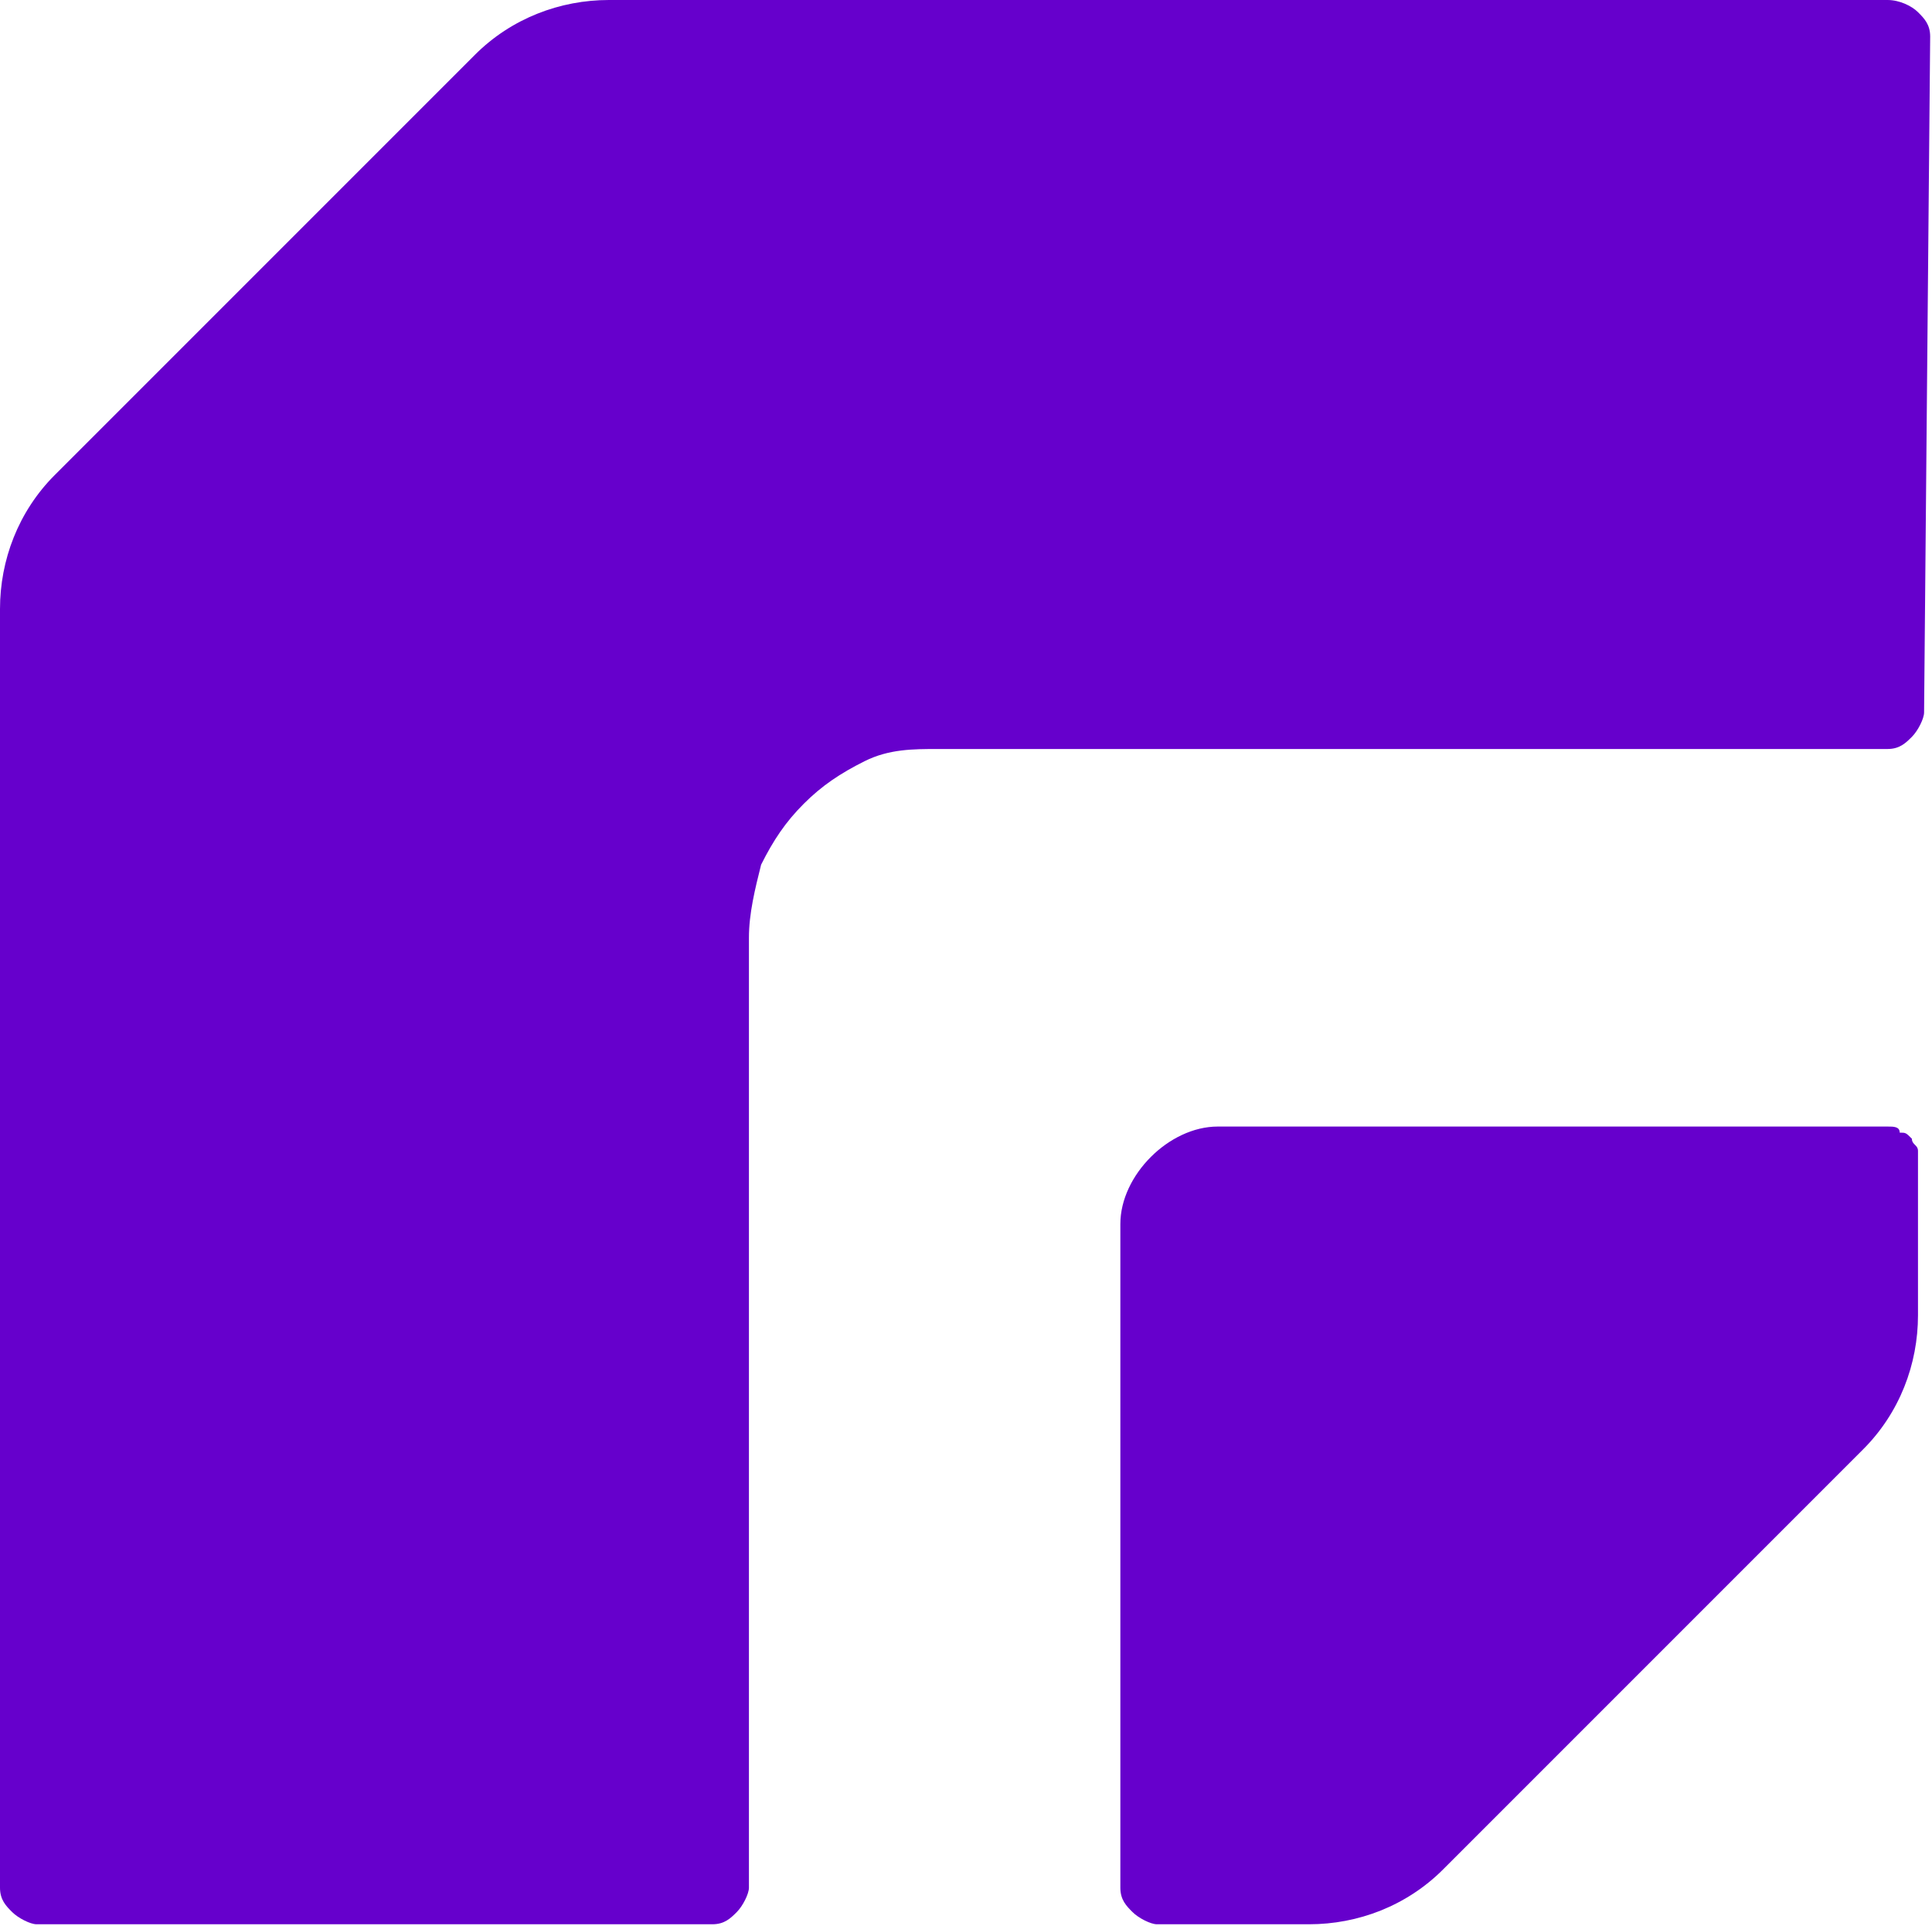 <svg xmlns="http://www.w3.org/2000/svg" version="1.1" xmlns:xlink="http://www.w3.org/1999/xlink" xmlns:svgjs="http://svgjs.com/svgjs" width="31.73" height="31.63"><svg version="1.1" id="SvgjsSvg1000" xmlns="http://www.w3.org/2000/svg" xmlns:xlink="http://www.w3.org/1999/xlink" x="0px" y="0px" style="enable-background:new 0 0 120 32;" xml:space="preserve" viewBox="0 0 31.73 31.63">
<style type="text/css">
	.st0{fill:#6600CC;}
</style>
<path class="st0" d="M31,18.5h-11c-0.4,0-0.8,0.2-1.1,0.5c-0.3,0.3-0.5,0.7-0.5,1.1V31c0,0.2,0.1,0.3,0.2,0.4  c0.1,0.1,0.3,0.2,0.4,0.2h2.5c0.8,0,1.6-0.3,2.2-0.9l6.9-6.9c0.6-0.6,0.9-1.4,0.9-2.2v-2.5c0-0.1,0-0.2,0-0.2c0-0.1-0.1-0.1-0.1-0.2  c-0.1-0.1-0.1-0.1-0.2-0.1C31.2,18.5,31.1,18.5,31,18.5z"></path>
<path class="st0" d="M31.7,0.6c0-0.2-0.1-0.3-0.2-0.4C31.4,0.1,31.2,0,31,0H10C9.2,0,8.4,0.3,7.8,0.9L0.9,7.8C0.3,8.4,0,9.2,0,10v21  c0,0.2,0.1,0.3,0.2,0.4c0.1,0.1,0.3,0.2,0.4,0.2h11.1c0.2,0,0.3-0.1,0.4-0.2c0.1-0.1,0.2-0.3,0.2-0.4V15.4c0-0.4,0.1-0.8,0.2-1.2  c0.2-0.4,0.4-0.7,0.7-1c0.3-0.3,0.6-0.5,1-0.7c0.4-0.2,0.8-0.2,1.2-0.2H31c0.2,0,0.3-0.1,0.4-0.2c0.1-0.1,0.2-0.3,0.2-0.4L31.7,0.6z  "></path>
</svg><style>@media (prefers-color-scheme: light) { :root { filter: none; } }
</style></svg>